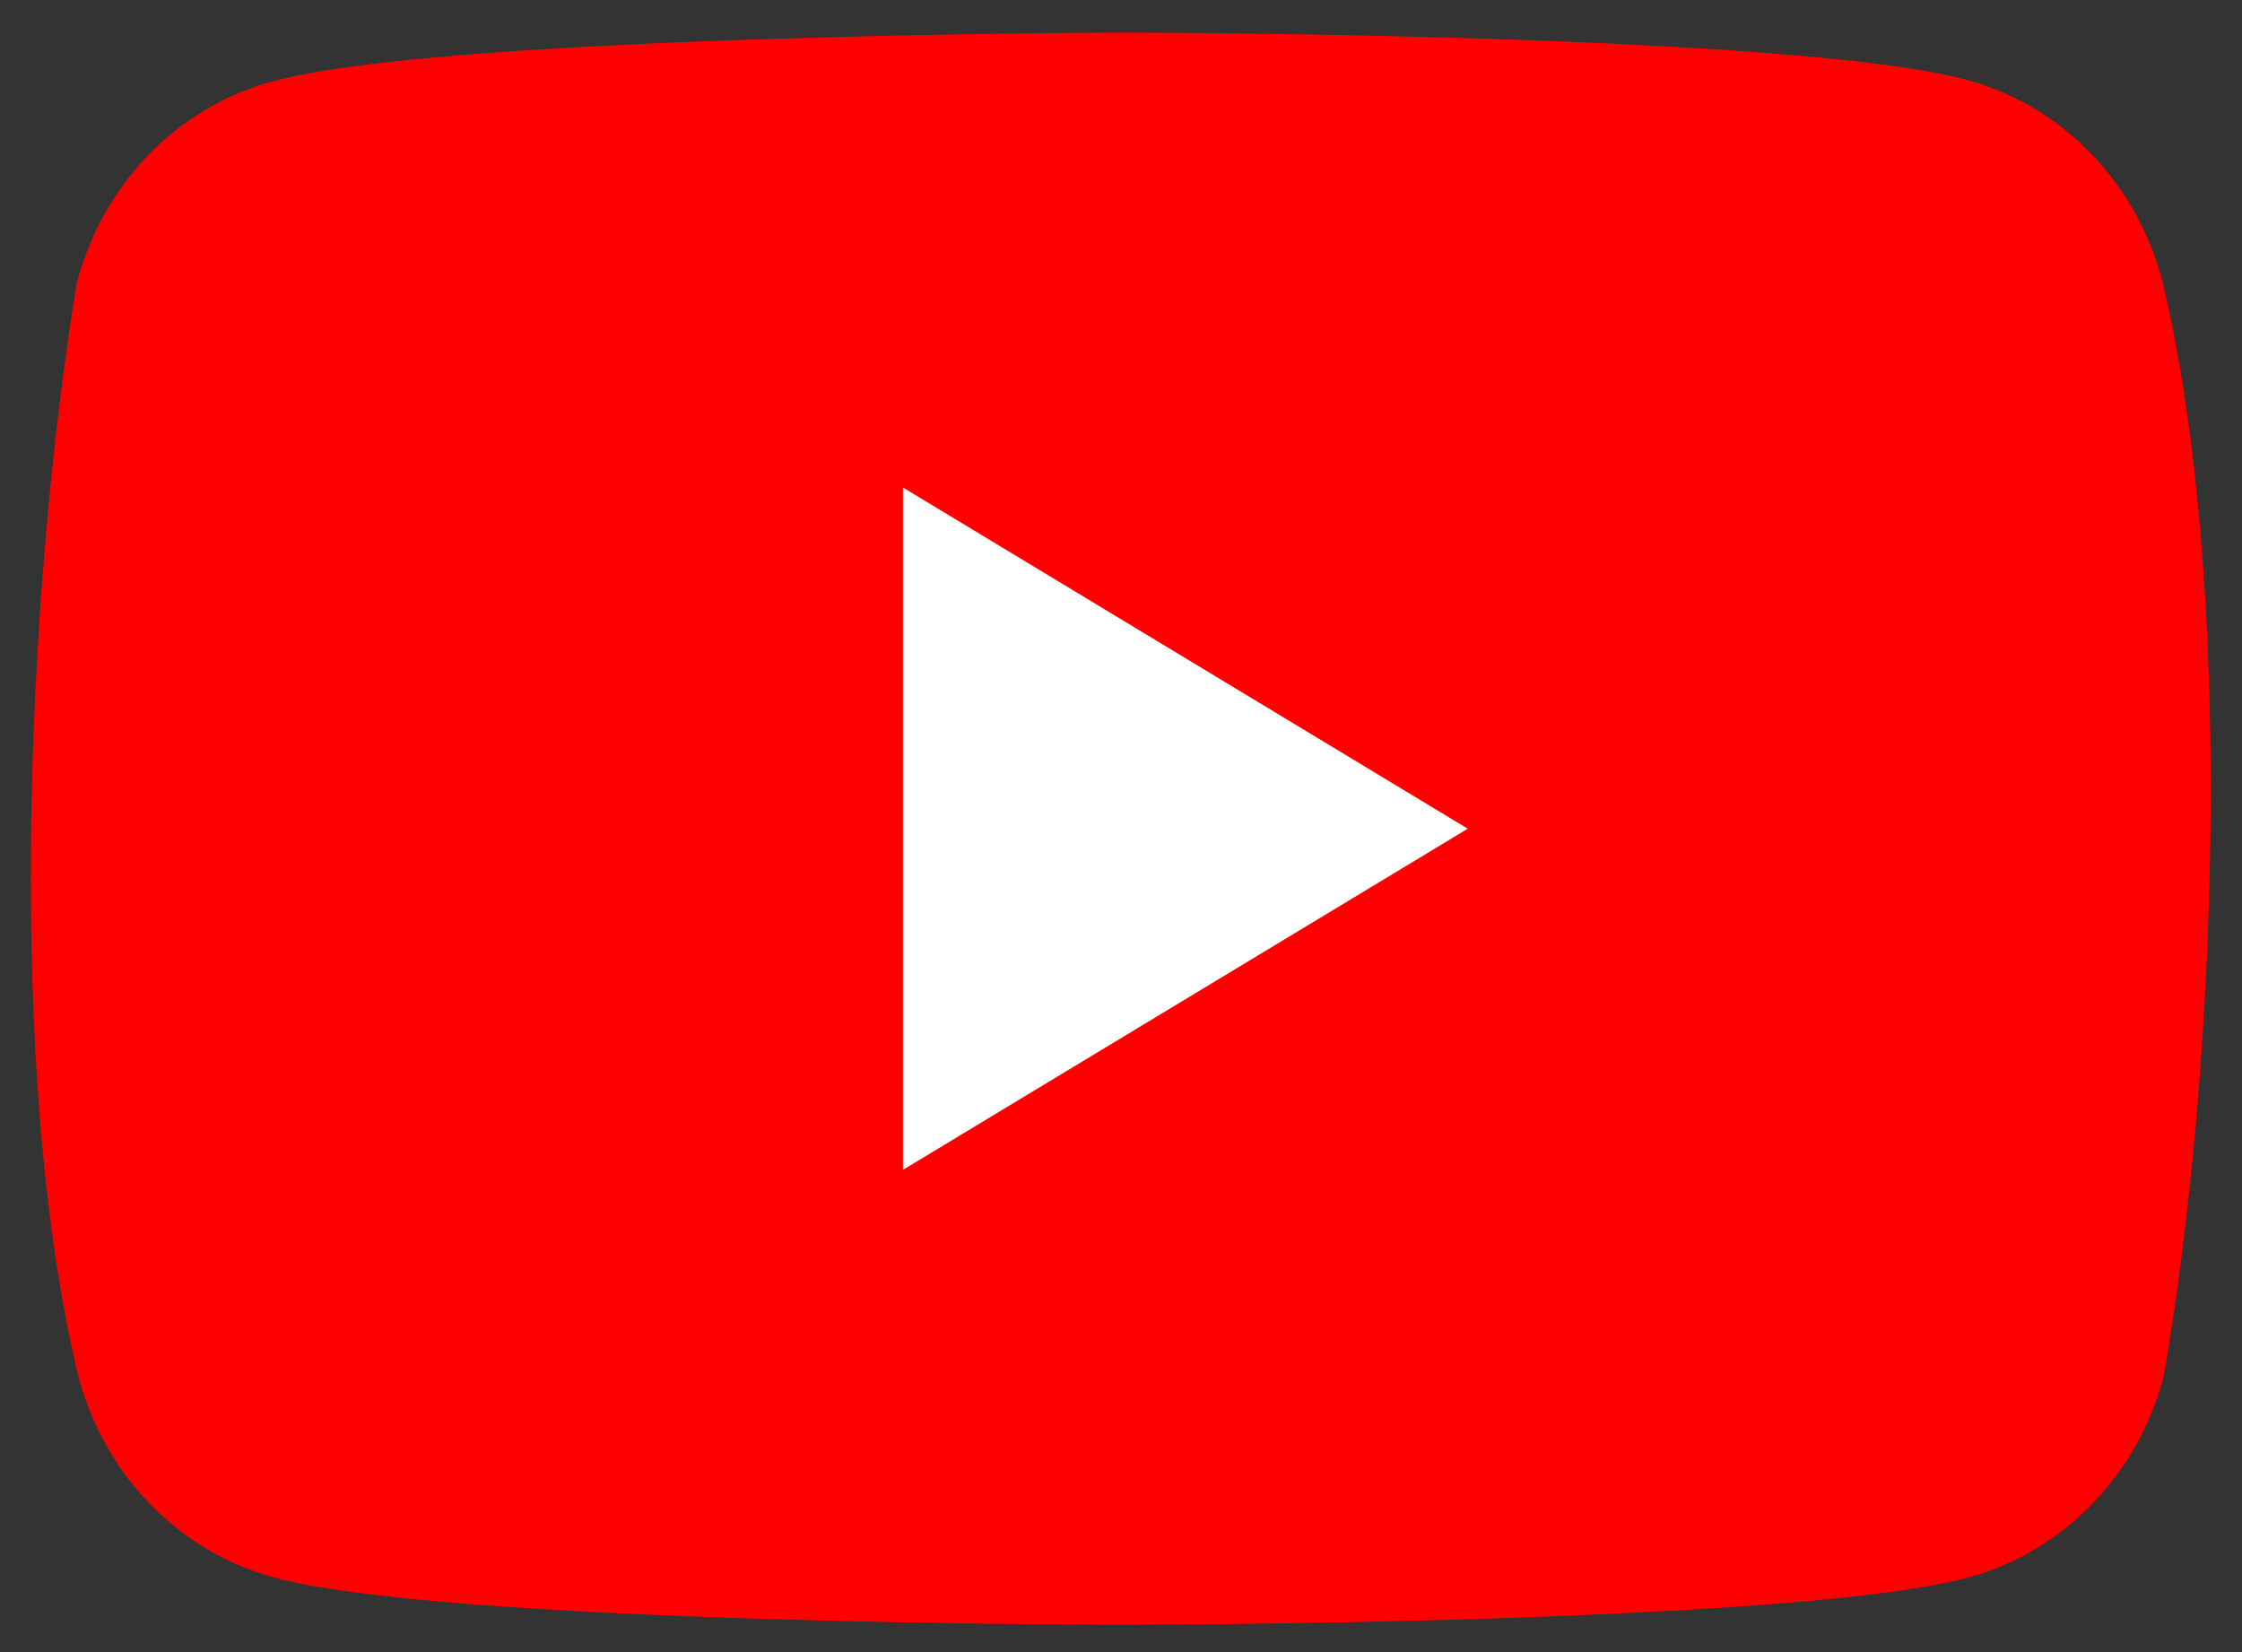 <svg width="38" height="28" viewBox="0 0 38 28" fill="none" xmlns="http://www.w3.org/2000/svg">
<rect x="0" y="0" width="38" height="28" fill="#333333" stroke="none"/>
<path d="M36.654 4.777C36.442 3.961 36.029 3.216 35.455 2.618C34.881 2.019 34.167 1.588 33.384 1.367C30.516 0.552 18.977 0.552 18.977 0.552C18.977 0.552 7.437 0.577 4.57 1.392C3.787 1.613 3.073 2.044 2.499 2.642C1.926 3.241 1.512 3.985 1.3 4.802C0.433 10.115 0.097 18.211 1.324 23.311C1.536 24.128 1.949 24.873 2.523 25.471C3.097 26.07 3.811 26.501 4.594 26.722C7.461 27.537 19.001 27.537 19.001 27.537C19.001 27.537 30.54 27.537 33.407 26.722C34.191 26.501 34.905 26.07 35.478 25.471C36.052 24.873 36.465 24.128 36.677 23.311C37.592 17.991 37.874 9.9 36.654 4.778" fill="#FF0000"/>
<path d="M15.304 19.827L24.877 14.045L15.304 8.262V19.827Z" fill="white"/>
</svg>
